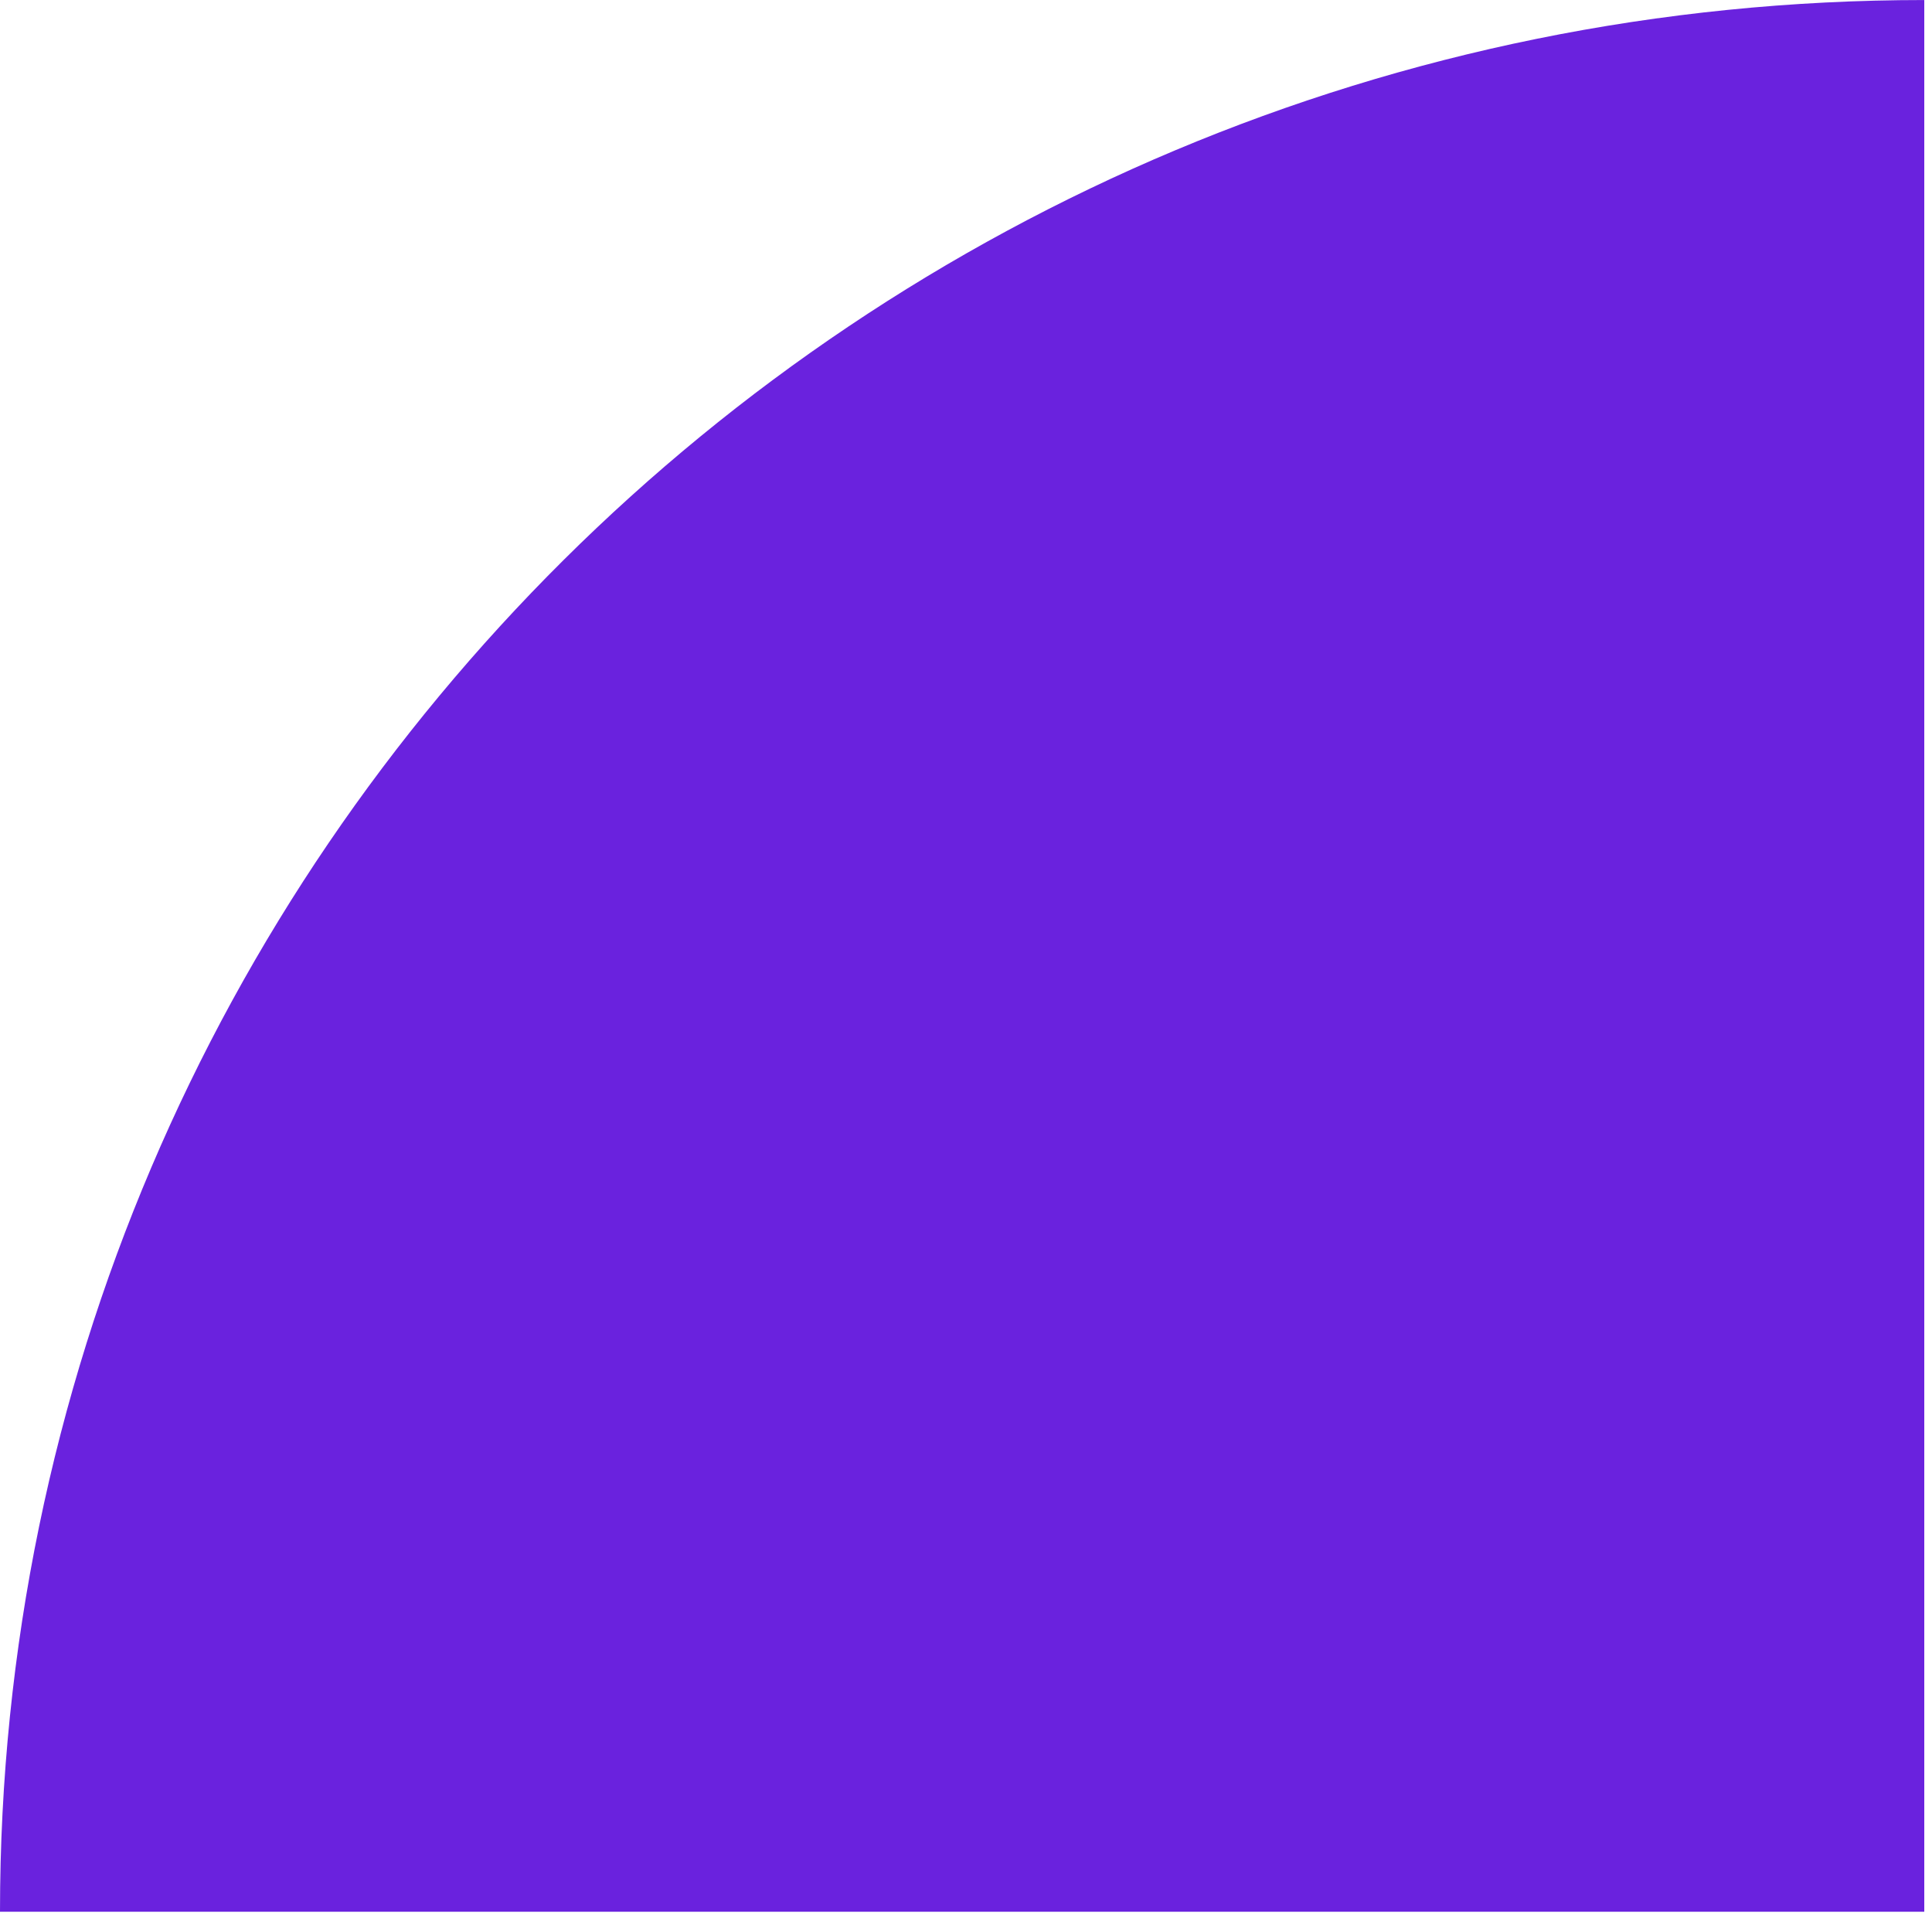 <?xml version="1.0" encoding="UTF-8"?> <svg xmlns="http://www.w3.org/2000/svg" width="124" height="123" viewBox="0 0 124 123" fill="none"><path fill-rule="evenodd" clip-rule="evenodd" d="M123.504 122.672H0C0 54.927 55.298 0.002 123.504 0.002V122.672Z" fill="#6A22DE"></path></svg> 